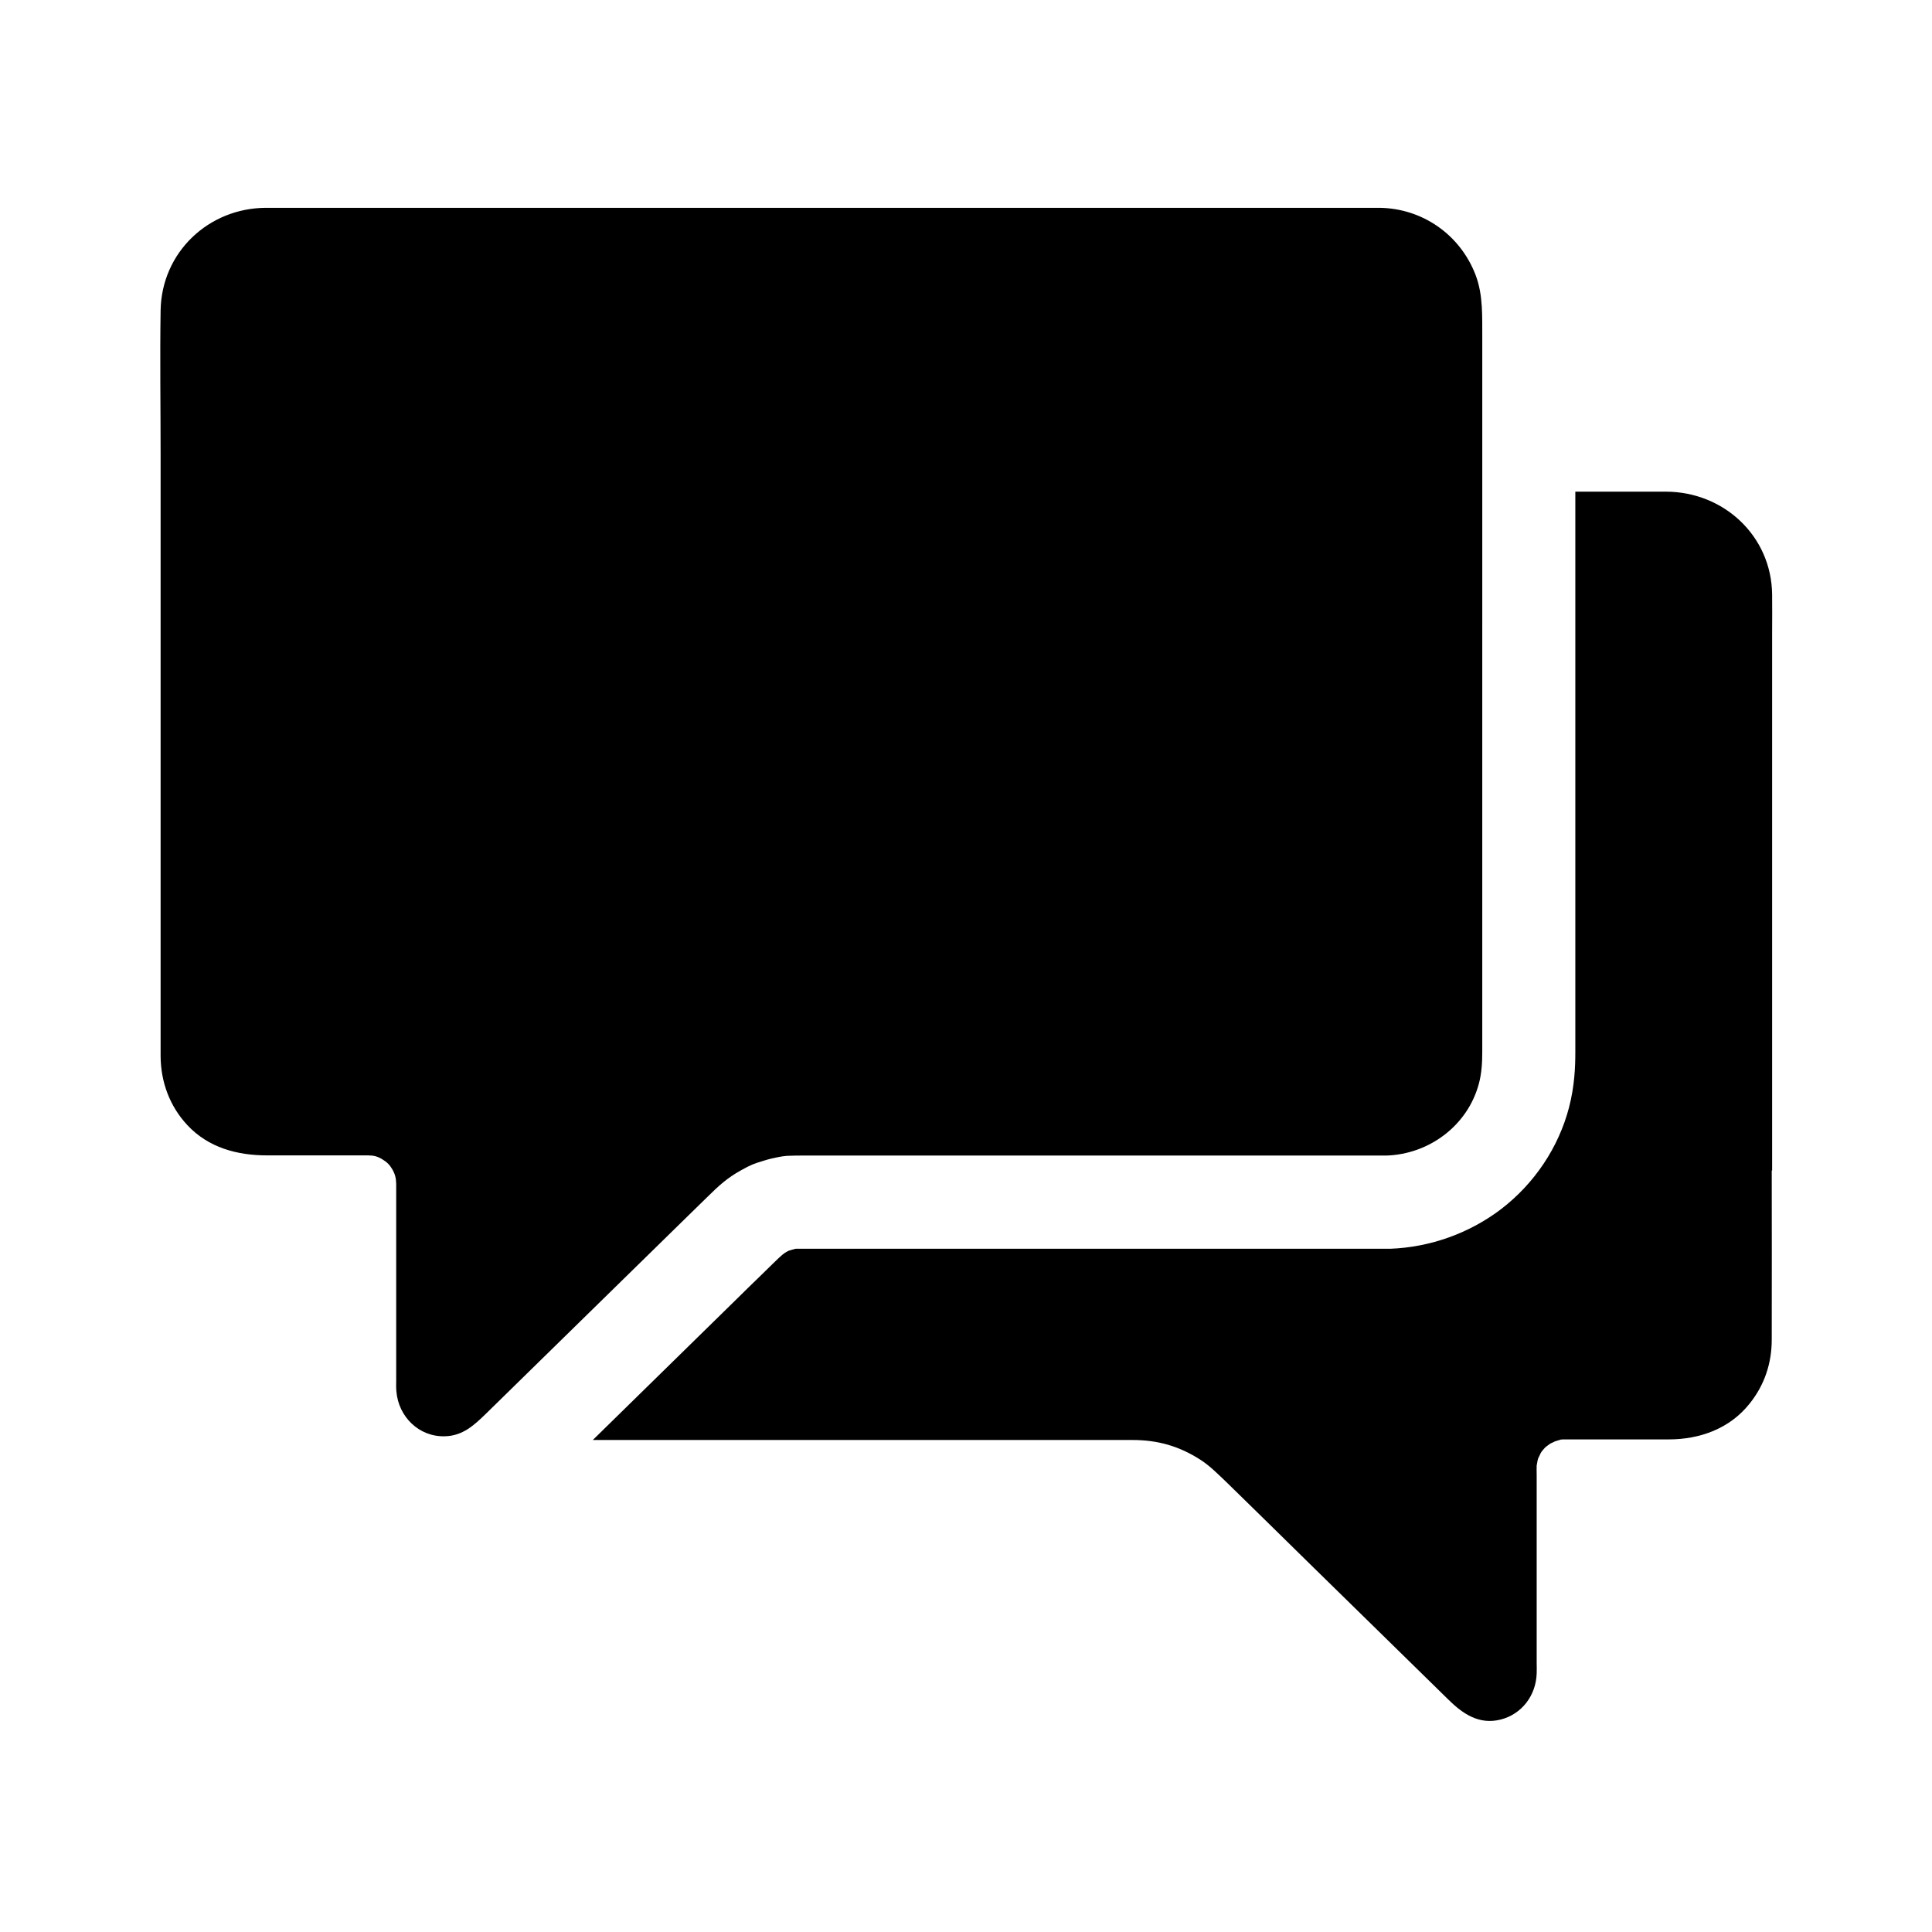 <?xml version="1.0" encoding="UTF-8"?>
<!-- Uploaded to: ICON Repo, www.svgrepo.com, Generator: ICON Repo Mixer Tools -->
<svg fill="#000000" width="800px" height="800px" version="1.1" viewBox="144 144 512 512" xmlns="http://www.w3.org/2000/svg">
 <g>
  <path d="m613.53 454.17c0 14.957 0.051 29.863 0 44.82 0 6.297-1.918 12.055-5.856 16.973-5.266 6.641-13.188 9.496-21.453 9.496h-25.684-1.82c-0.395 0-0.738 0-1.133 0.051h0.098c-0.098 0-0.246 0-0.395 0.051h0.344c-0.148 0-0.246 0.051-0.344 0.051-0.441 0.148-0.887 0.246-1.277 0.395 0 0.051-0.934 0.441-1.133 0.543-0.195 0.098-1.18 0.887-1.031 0.738-0.148 0.148-0.344 0.297-0.492 0.441-0.148 0.148-0.934 1.133-0.789 0.934-0.148 0.195-0.246 0.395-0.344 0.59s-0.641 1.426-0.543 1.082c-0.051 0.246-0.148 0.441-0.195 0.688-0.051 0.195-0.246 1.523-0.246 1.23-0.051 0.887 0 1.723 0 2.609v49.84c0 0.934 0.051 1.871 0 2.805-0.195 5.758-3.887 10.773-9.594 12.203-5.707 1.426-10.035-1.574-13.777-5.266-7.231-7.086-14.465-14.168-21.695-21.254-9.25-9.055-18.5-18.105-27.699-27.16-3.051-2.953-6.051-5.953-9.102-8.906-2.508-2.41-4.773-4.676-7.133-6.199-5.758-3.738-11.512-5.312-18.105-5.312h-5.758-137.27c12.941-12.695 25.93-25.387 38.867-38.082 1.426-1.426 2.902-2.856 4.379-4.281 1.477-1.426 2.902-2.856 4.379-4.281 2.707-2.656 2.953-2.754 3.691-3.199 0.246-0.148 0.395-0.195 0.543-0.297 0.148-0.051 0.344-0.098 0.641-0.195 0.441-0.148 0.887-0.246 1.277-0.344h0.051 1.574 154.64 1.277c10.629-0.395 21.059-4.133 29.473-10.578 8.758-6.742 15.152-16.285 17.91-26.863 1.477-5.656 1.672-10.773 1.672-14.66v-148.54h24.059c15.254 0.051 27.898 11.711 28.094 27.207 0.051 3.445 0 6.938 0 10.383v142.29z"/>
  <path d="m535.05 216.88c-4.082-10.676-14.07-17.664-25.484-17.809h-1.871-281.87-11.316c-15.254 0.051-27.699 11.809-27.945 27.207-0.195 12.695 0 25.438 0 38.129v145.29 14.219c0.051 6.84 2.41 13.234 7.086 18.254 5.609 6.004 13.234 8.02 21.156 8.02h25.484 1.23c1.477 0 2.508 0.246 3.789 1.031 1.23 0.738 1.969 1.477 2.656 2.656 0.738 1.277 0.984 2.312 1.031 3.789v2.559 49.742c0 0.934-0.051 1.871 0.051 2.754 0.543 6.691 5.953 12.102 12.84 11.906 4.773-0.098 7.824-3 10.922-6.004 16.629-16.285 33.211-32.52 49.84-48.805 2.902-2.856 5.856-5.707 8.758-8.562 3.102-3.051 5.266-5.066 9.004-7.133 2.559-1.426 3.297-1.723 6.102-2.559 1.23-0.395 2.508-0.688 3.789-0.934 0.195-0.051 1.082-0.195 1.133-0.195 0.641-0.098 1.277-0.148 1.918-0.148 0.984-0.051 2.016-0.051 3-0.051h6.199 148.48 0.344c11.367-0.344 21.598-7.969 24.551-19.09 0.738-2.754 0.887-5.609 0.887-8.461l0.004-188.88c-0.051-5.707 0.297-11.512-1.77-16.926z"/>
 </g>
</svg>